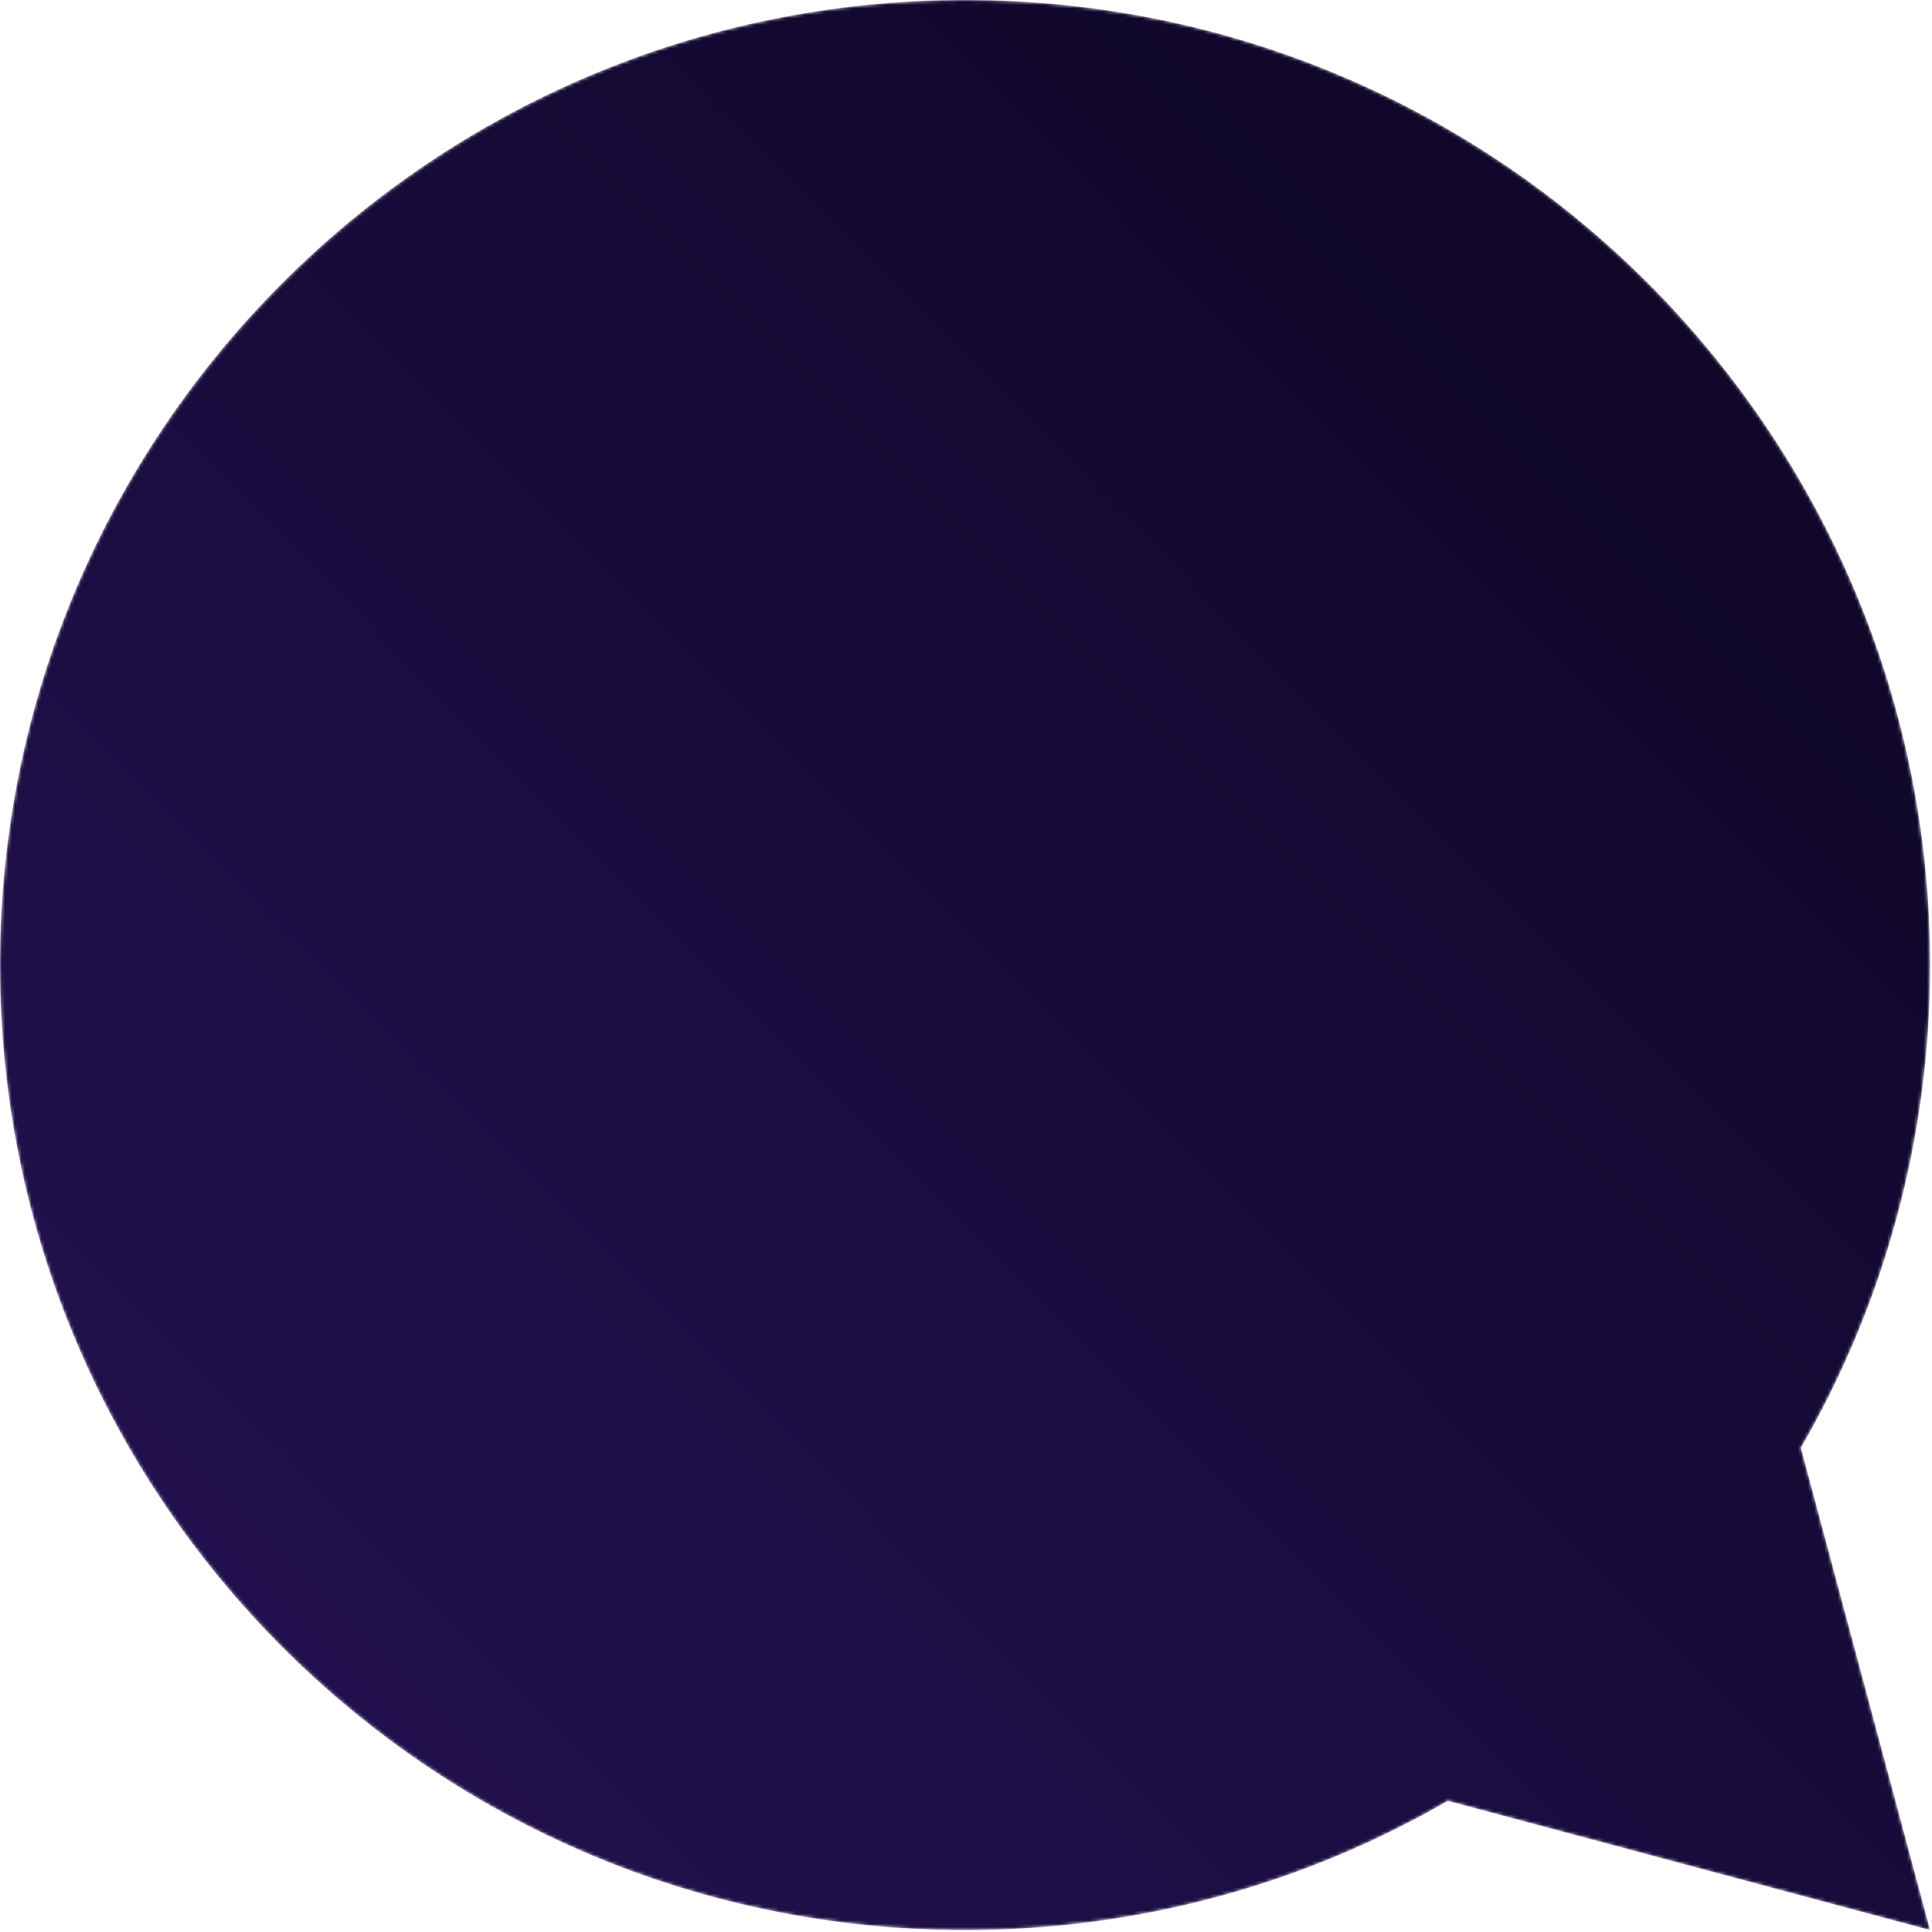 <?xml version="1.0" encoding="UTF-8"?> <svg xmlns="http://www.w3.org/2000/svg" width="584" height="584" viewBox="0 0 584 584" fill="none"><mask id="mask0_3_81" style="mask-type:alpha" maskUnits="userSpaceOnUse" x="0" y="0" width="584" height="584"><path d="M291.716 0C452.826 0 583.432 130.606 583.432 291.716C583.432 344.877 569.21 394.715 544.367 437.637L583.432 583.432L437.637 544.366C394.715 569.21 344.877 583.432 291.716 583.432C130.606 583.432 0 452.826 0 291.716C0 130.606 130.606 0 291.716 0Z" fill="url(#paint0_linear_3_81)"></path></mask><g mask="url(#mask0_3_81)"><path d="M291.716 0C452.826 0 583.432 130.606 583.432 291.716C583.432 344.877 569.21 394.715 544.367 437.637L583.432 583.432L437.637 544.366C394.715 569.21 344.877 583.432 291.716 583.432C130.606 583.432 0 452.826 0 291.716C0 130.606 130.606 0 291.716 0Z" fill="url(#paint1_linear_3_81)"></path></g><defs><linearGradient id="paint0_linear_3_81" x1="583.432" y1="583.432" x2="6.10352e-05" y2="-6.10352e-05" gradientUnits="userSpaceOnUse"><stop stop-color="#0E0626"></stop><stop offset="1" stop-color="#43127B"></stop></linearGradient><linearGradient id="paint1_linear_3_81" x1="541.965" y1="57.897" x2="24.911" y2="572.983" gradientUnits="userSpaceOnUse"><stop stop-color="#0E0626"></stop><stop offset="1" stop-color="#241253"></stop></linearGradient></defs></svg> 